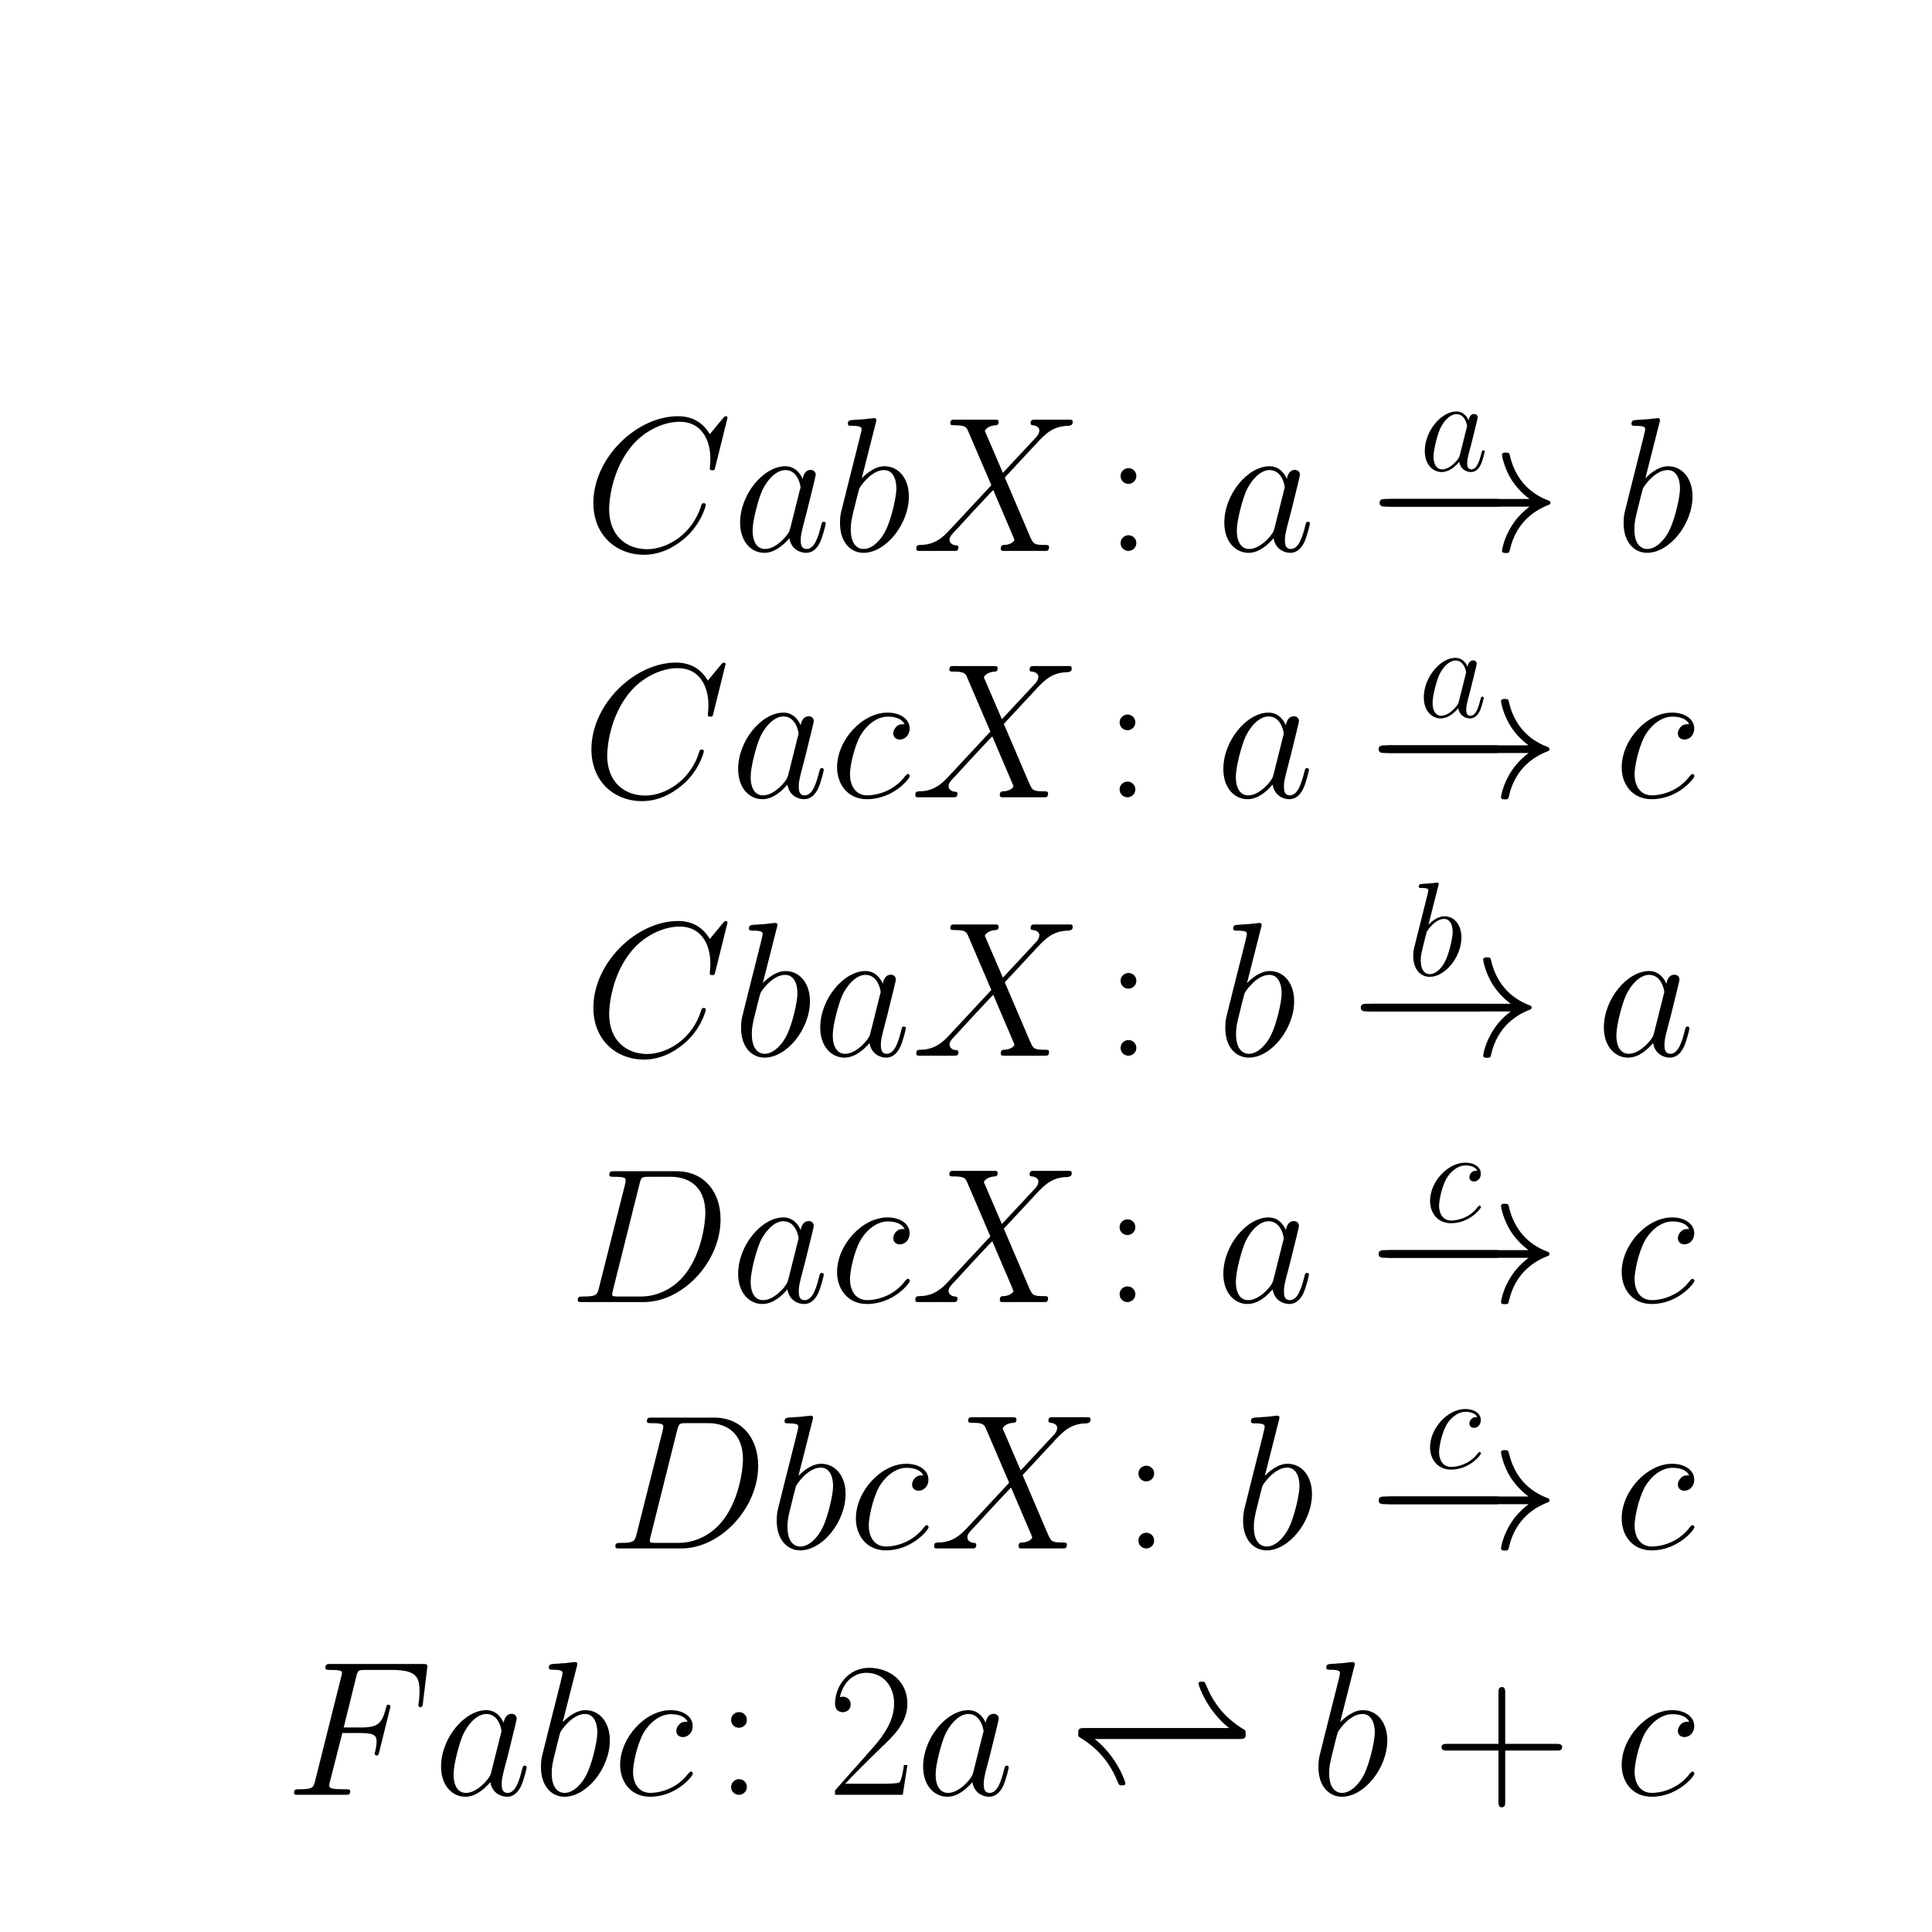 <?xml version="1.0" encoding="utf-8" standalone="no"?>
<!DOCTYPE svg PUBLIC "-//W3C//DTD SVG 1.1//EN"
  "http://www.w3.org/Graphics/SVG/1.1/DTD/svg11.dtd">
<!-- Created with matplotlib (http://matplotlib.org/) -->
<svg height="180pt" version="1.1" viewBox="0 0 180 180" width="180pt" xmlns="http://www.w3.org/2000/svg" xmlns:xlink="http://www.w3.org/1999/xlink">
 <defs>
  <style type="text/css">
*{stroke-linecap:square;stroke-linejoin:round;}
  </style>
 </defs>
 <g id="figure_1">
  <g id="patch_1">
   <path d="
M0 180
L180 180
L180 0
L0 0
z
" style="fill:none;opacity:0.0;"/>
  </g>
  <g id="axes_1">
   <g id="text_1">
    <!-- \begin{align*} CabX\colon a \xrightarrow {a} b \\ CacX\colon a \xrightarrow {a} c \\ CbaX\colon b \xrightarrow {b} a \\ DacX\colon a \xrightarrow {c} c \\ DbcX\colon b \xrightarrow {c} c \\ Fabc\colon 2a \rightleftharpoons {} b + c \end{align*} -->
    <defs>
     <path d="
M41.703 15.453
L39.906 15.453
C38.906 8.375 38.094 7.172 37.703 6.562
C37.203 5.766 30 5.766 28.594 5.766
L9.406 5.766
C13 9.672 20 16.75 28.5 24.953
C34.594 30.734 41.703 37.531 41.703 47.422
C41.703 59.219 32.297 66 21.797 66
C10.797 66 4.094 56.312 4.094 47.344
C4.094 43.438 7 42.938 8.203 42.938
C9.203 42.938 12.203 43.547 12.203 47.031
C12.203 50.109 9.594 51 8.203 51
C7.594 51 7 50.906 6.594 50.703
C8.5 59.219 14.297 63.406 20.406 63.406
C29.094 63.406 34.797 56.516 34.797 47.422
C34.797 38.734 29.703 31.25 24 24.75
L4.094 2.281
L4.094 0
L39.297 0
z
" id="CMR17-50"/>
     <path d="
M39.094 37.984
C37.203 37.984 36.297 37.984 34.906 36.797
C34.297 36.297 33.203 34.797 33.203 33.203
C33.203 31.203 34.703 30 36.594 30
C39 30 41.703 31.938 41.703 35.812
C41.703 40.438 37.094 44 30.203 44
C17.094 44 4 29.734 4 15.562
C4 6.891 9.406 -1 19.594 -1
C33.203 -1 41.797 9.719 41.797 11.031
C41.797 11.625 41.203 12.125 40.797 12.125
C40.5 12.125 40.406 12.031 39.5 11.141
C33.094 2.531 23.594 1 19.797 1
C12.906 1 10.703 6.969 10.703 11.938
C10.703 15.438 12.406 25.078 16 31.859
C18.594 36.531 24 41.906 30.297 41.906
C31.594 41.906 37.094 41.906 39.094 37.984" id="CMMI12-99"/>
     <path d="
M30.094 11.875
C29.594 10.172 29.594 9.984 28.203 8.078
C26 5.281 21.594 1 16.906 1
C12.797 1 10.5 4.688 10.5 10.578
C10.5 16.062 13.594 27.234 15.5 31.438
C18.906 38.422 23.594 42.016 27.5 42.016
C34.094 42.016 35.406 33.828 35.406 33.031
C35.406 32.938 35.094 31.625 35 31.438
z

M36.5 37.422
C35.406 40.016 32.703 44 27.5 44
C16.203 44 4 29.438 4 14.672
C4 4.797 9.797 -1 16.594 -1
C22.094 -1 26.797 3.297 29.594 6.594
C30.594 0.703 35.297 -1 38.297 -1
C41.297 -1 43.703 0.797 45.5 4.391
C47.094 7.781 48.5 13.875 48.5 14.266
C48.5 14.766 48.094 15.172 47.5 15.172
C46.594 15.172 46.5 14.672 46.094 13.172
C44.594 7.281 42.703 1 38.594 1
C35.703 1 35.5 3.594 35.5 5.594
C35.5 7.891 35.797 8.984 36.703 12.875
C37.406 15.375 37.906 17.562 38.703 20.453
C42.406 35.422 43.297 39.016 43.297 39.609
C43.297 41.016 42.203 42.109 40.703 42.109
C37.5 42.109 36.703 38.625 36.5 37.422" id="CMMI12-97"/>
     <path d="
M47.5 40.562
L38.094 62.406
C39.406 64.797 42.406 65.188 43.594 65.297
C44.203 65.297 45.297 65.297 45.297 67.062
C45.297 68.188 44.406 68.188 43.797 68.188
C42.094 68.188 40.094 68.188 38.406 68.188
L32.594 68.188
C26.5 68.188 22.094 68.188 22 68.188
C21.203 68.188 20.203 68.188 20.203 66.297
C20.203 65.297 21.094 65.297 22.406 65.297
C28.203 65.297 28.594 64.297 29.594 61.906
L41.5 34.141
L19.797 10.828
C16.203 6.906 11.906 3.094 4.5 3.094
C3.297 3 2.5 3 2.5 1.062
C2.5 0.75 2.594 0 3.703 0
C5.094 0 6.594 0 8 0
L12.703 0
C15.906 0 19.406 0 22.5 0
C23.203 0 24.406 0 24.406 1.797
C24.406 2.797 23.703 2.891 23.094 2.891
C21.094 3.094 19.797 4.188 19.797 5.781
C19.797 7.484 21 8.703 23.906 11.688
L32.797 21.375
C35 23.688 40.297 29.469 42.5 31.656
L53 7.078
C53.094 6.891 53.5 5.891 53.5 5.781
C53.5 4.891 51.297 3.094 48.094 3.094
C47.5 3.094 46.406 3.094 46.406 1.109
C46.406 0 47.406 0 47.906 0
C49.594 0 51.594 0 53.297 0
L64.297 0
C66.094 0 68 0 69.703 0
C70.406 0 71.5 0 71.5 2.031
C71.5 3.094 70.5 3.094 69.594 3.094
C63.594 3.094 63.406 3.594 61.703 7.266
L48.5 38.141
L61.203 51.812
C62.203 52.828 64.5 55.344 65.406 56.344
C69.703 60.875 73.703 65 81.797 65
C82.797 65.297 83.797 65.297 83.797 67.062
C83.797 68.188 82.906 68.188 82.5 68.188
C81.094 68.188 79.594 68.188 78.203 68.188
L73.594 68.188
C70.406 68.188 66.906 68.188 63.797 68.188
C63.094 68.188 61.906 68.188 61.906 66.391
C61.906 65.391 62.594 65.297 63.203 65.297
C64.797 65.109 66.5 64.312 66.5 62.406
L66.406 62.219
C66.297 61.516 66.094 60.516 65 59.328
z
" id="CMMI12-88"/>
     <path d="
M23.094 66.516
C23.203 66.922 23.406 67.516 23.406 68
C23.406 69 22.406 69 22.203 69
C22.094 69 18.5 68.641 16.703 68.391
C15 68.391 13.5 68.094 11.703 68.094
C9.297 67.891 8.594 67.797 8.594 66
C8.594 65 9.594 65 10.594 65
C15.703 65 15.703 64.109 15.703 63.125
C15.703 62.438 14.906 59.547 14.5 57.75
L12.094 48.203
C11.094 44.234 5.406 21.672 5 19.875
C4.5 17.406 4.5 15.703 4.5 14.406
C4.5 4.281 10.203 -1 16.703 -1
C28.297 -1 40.297 13.875 40.297 28.344
C40.297 37.516 35.094 44 27.594 44
C22.406 44 17.703 39.719 15.797 37.719
z

M16.797 1
C13.594 1 10.094 3.391 10.094 11.172
C10.094 14.469 10.406 16.359 12.203 23.344
C12.5 24.641 14.094 31.031 14.5 32.328
C14.703 33.125 20.594 42.016 27.406 42.016
C31.797 42.016 33.797 37.625 33.797 32.438
C33.797 27.641 31 16.359 28.5 11.172
C26 5.781 21.406 1 16.797 1" id="CMMI12-98"/>
     <path d="
M83.406 23
C77.906 18.797 75.203 14.703 74.406 13.406
C69.906 6.5 69.094 0.203 69.094 0.094
C69.094 -1.094 70.297 -1.094 71.094 -1.094
C72.797 -1.094 72.906 -0.906 73.297 0.906
C75.594 10.703 81.5 19.094 92.797 23.703
C94 24.094 94.297 24.297 94.297 25
C94.297 25.703 93.703 26 93.5 26.094
C89.094 27.797 77 32.797 73.203 49.594
C72.906 50.797 72.797 51.094 71.094 51.094
C70.297 51.094 69.094 51.094 69.094 49.891
C69.094 49.688 70 43.391 74.203 36.703
C76.203 33.703 79.094 30.203 83.406 27
L9.094 27
C7.297 27 5.5 27 5.5 25
C5.5 23 7.297 23 9.094 23
z
" id="CMSY10-33"/>
     <path d="
M74.703 69.109
C74.703 70 74 70 73.797 70
C73.594 70 73.203 70 72.406 69
L65.5 60.656
C62 66.625 56.5 70 49 70
C27.406 70 5 48.25 5 24.922
C5 8.328 16.703 -2 31.297 -2
C39.297 -2 46.297 1.375 52.094 6.25
C60.797 13.484 63.406 23.141 63.406 23.922
C63.406 24.812 62.594 24.812 62.297 24.812
C61.406 24.812 61.297 24.219 61.094 23.812
C56.5 8.344 43 0.891 33 0.891
C22.406 0.891 13.203 7.641 13.203 21.734
C13.203 24.922 14.203 42.188 25.5 55.188
C31 61.547 40.406 67.109 49.906 67.109
C60.906 67.109 65.797 58.078 65.797 47.938
C65.797 45.359 65.5 43.188 65.5 42.781
C65.5 41.891 66.5 41.891 66.797 41.891
C67.906 41.891 68 41.984 68.406 43.766
z
" id="CMMI12-67"/>
     <path d="
M65.906 23
C67.594 23 69.406 23 69.406 25
C69.406 27 67.594 27 65.906 27
L11.797 27
C10.094 27 8.297 27 8.297 25
C8.297 23 10.094 23 11.797 23
z
" id="CMSY10-0"/>
     <path d="
M15.703 7.375
C14.797 3.891 14.594 2.891 7.594 2.891
C5.703 2.891 4.703 2.891 4.703 1.094
C4.703 0 5.297 0 7.297 0
L39 0
C59.203 0 78.906 20.812 78.906 43.016
C78.906 57.359 70.297 68 56 68
L23.906 68
C22 68 21.094 68 21.094 66.109
C21.094 65.109 22 65.109 23.5 65.109
C29.594 65.109 29.594 64.312 29.594 63.219
C29.594 63.031 29.594 62.422 29.203 60.922
z

M36.797 61.422
C37.703 65.109 38.094 65.109 42 65.109
L53 65.109
C62.406 65.109 71 60.031 71 46.297
C71 41.312 69 24 59.297 13.047
C56.5 9.766 48.906 2.891 37.406 2.891
L26 2.891
C24.594 2.891 24.406 2.891 23.797 3
C22.703 3.094 22.594 3.297 22.594 4.094
C22.594 4.797 22.797 5.391 23 6.281
z
" id="CMMI12-68"/>
     <path d="
M89 23.047
C90.594 23.047 92.406 23.047 92.406 24.859
C92.406 26.75 90.703 26.75 89 26.75
L8 26.75
C5.797 26.75 5.406 26.75 5.406 25.359
C5.406 24.859 5.5 24.359 6.094 23.953
C10.297 21.359 20.094 15.25 25.797 1.047
C26.594 -0.953 26.703 -1.047 28.094 -1.047
C28.906 -1.047 29.906 -1.047 29.906 -0.047
C29.906 0.859 25.594 13.859 14 23.047
z
" id="CMMI12-41"/>
     <path d="
M89.797 23.047
C92 23.047 92.406 23.047 92.406 24.453
C92.406 24.859 92.406 25.453 91.906 25.75
C87.797 28.25 77.797 34.359 72 48.75
C71.203 50.75 71.094 50.859 69.703 50.859
C68.906 50.859 67.906 50.859 67.906 49.859
C67.906 48.953 72.203 35.953 83.797 26.75
L8.797 26.75
C7.094 26.75 5.406 26.75 5.406 24.859
C5.406 23.047 7.203 23.047 8.797 23.047
z
" id="CMMI12-42"/>
     <path d="
M16.594 38.922
C16.594 41.406 14.594 43 12.5 43
C10.5 43 8.406 41.406 8.406 38.922
C8.406 36.438 10.406 34.844 12.5 34.844
C14.5 34.844 16.594 36.438 16.594 38.922
M16.594 4.078
C16.594 6.562 14.594 8.156 12.5 8.156
C10.5 8.156 8.406 6.562 8.406 4.078
C8.406 1.594 10.406 0 12.5 0
C14.5 0 16.594 1.594 16.594 4.078" id="CMR17-58"/>
     <path d="
M29.703 32.109
L39.297 32.109
C46.906 32.109 47.5 30.406 47.5 27.516
C47.5 26.219 47.297 24.828 46.797 22.625
C46.594 22.234 46.5 21.734 46.5 21.531
C46.5 20.828 46.906 20.438 47.594 20.438
C48.406 20.438 48.5 20.828 48.906 22.422
L54.703 45.859
C54.703 46.266 54.406 46.859 53.703 46.859
C52.797 46.859 52.703 46.469 52.297 44.734
C50.203 37.125 48.203 35 39.5 35
L30.406 35
L36.906 61.344
C37.797 64.906 38 64.906 42.094 64.906
L55.5 64.906
C68 64.906 69.797 61.219 69.797 54.125
C69.797 53.531 69.797 51.328 69.5 48.734
C69.406 48.344 69.203 47.047 69.203 46.641
C69.203 45.844 69.703 45.547 70.297 45.547
C71 45.547 71.406 45.953 71.594 47.734
L73.703 65.219
C73.703 65.547 73.906 66.609 73.906 66.828
C73.906 68 73 68 71.203 68
L23.797 68
C21.906 68 20.906 68 20.906 66.078
C20.906 64.906 21.594 64.906 23.297 64.906
C29.5 64.906 29.5 64.266 29.5 63.281
C29.5 62.781 29.406 62.375 29.094 61.281
L15.594 7.391
C14.703 3.891 14.5 2.891 7.5 2.891
C5.594 2.891 4.594 2.891 4.594 1.094
C4.594 0 5.5 0 6.094 0
C8 0 10 0 11.906 0
L24.906 0
C27.094 0 29.5 0 31.703 0
C32.594 0 33.797 0 33.797 1.797
C33.797 2.891 33.203 2.891 31 2.891
C23.094 2.891 22.906 3.578 22.906 5.062
C22.906 5.562 23.094 6.344 23.297 7.016
z
" id="CMMI12-70"/>
     <path d="
M37.703 23
L64.203 23
C65.594 23 67.297 23 67.297 24.688
C67.297 26.484 65.703 26.484 64.203 26.484
L37.703 26.484
L37.703 52.906
C37.703 54.297 37.703 56 36 56
C34.203 56 34.203 54.406 34.203 52.906
L34.203 26.484
L7.703 26.484
C6.297 26.484 4.594 26.484 4.594 24.797
C4.594 23 6.203 23 7.703 23
L34.203 23
L34.203 -3.406
C34.203 -4.797 34.203 -6.5 35.906 -6.5
C37.703 -6.5 37.703 -4.906 37.703 -3.406
z
" id="CMR17-43"/>
    </defs>
    <g transform="translate(26.571 168.358)scale(0.18 -0.18)">
     <use transform="translate(154.53 650.174)scale(0.996)" xlink:href="#CMMI12-67"/>
     <use transform="translate(231.477 650.174)scale(0.996)" xlink:href="#CMMI12-97"/>
     <use transform="translate(282.685 650.174)scale(0.996)" xlink:href="#CMMI12-98"/>
     <use transform="translate(324.161 650.174)scale(0.996)" xlink:href="#CMMI12-88"/>
     <use transform="translate(424.023 650.174)scale(0.996)" xlink:href="#CMR17-58"/>
     <use transform="translate(482.103 650.174)scale(0.996)" xlink:href="#CMMI12-97"/>
     <use transform="translate(587.064 691.682)scale(0.697)" xlink:href="#CMMI12-97"/>
     <use transform="translate(560.985 650.174)scale(0.996)" xlink:href="#CMSY10-0"/>
     <use transform="translate(560.985 650.174)scale(0.996)" xlink:href="#CMSY10-33"/>
     <use transform="translate(688.286 650.174)scale(0.996)" xlink:href="#CMMI12-98"/>
     <use transform="translate(153.516 522.652)scale(0.996)" xlink:href="#CMMI12-67"/>
     <use transform="translate(230.463 522.652)scale(0.996)" xlink:href="#CMMI12-97"/>
     <use transform="translate(281.67 522.652)scale(0.996)" xlink:href="#CMMI12-99"/>
     <use transform="translate(323.654 522.652)scale(0.996)" xlink:href="#CMMI12-88"/>
     <use transform="translate(423.516 522.652)scale(0.996)" xlink:href="#CMR17-58"/>
     <use transform="translate(481.596 522.652)scale(0.996)" xlink:href="#CMMI12-97"/>
     <use transform="translate(586.557 564.16)scale(0.697)" xlink:href="#CMMI12-97"/>
     <use transform="translate(560.478 522.652)scale(0.996)" xlink:href="#CMSY10-0"/>
     <use transform="translate(560.478 522.652)scale(0.996)" xlink:href="#CMSY10-33"/>
     <use transform="translate(687.778 522.652)scale(0.996)" xlink:href="#CMMI12-99"/>
     <use transform="translate(154.53 388.891)scale(0.996)" xlink:href="#CMMI12-67"/>
     <use transform="translate(231.477 388.891)scale(0.996)" xlink:href="#CMMI12-98"/>
     <use transform="translate(272.953 388.891)scale(0.996)" xlink:href="#CMMI12-97"/>
     <use transform="translate(324.161 388.891)scale(0.996)" xlink:href="#CMMI12-88"/>
     <use transform="translate(424.023 388.891)scale(0.996)" xlink:href="#CMR17-58"/>
     <use transform="translate(482.103 388.891)scale(0.996)" xlink:href="#CMMI12-98"/>
     <use transform="translate(580.738 430.399)scale(0.697)" xlink:href="#CMMI12-98"/>
     <use transform="translate(551.253 388.891)scale(0.996)" xlink:href="#CMSY10-0"/>
     <use transform="translate(551.253 388.891)scale(0.996)" xlink:href="#CMSY10-33"/>
     <use transform="translate(678.554 388.891)scale(0.996)" xlink:href="#CMMI12-97"/>
     <use transform="translate(146.759 261.369)scale(0.996)" xlink:href="#CMMI12-68"/>
     <use transform="translate(230.463 261.369)scale(0.996)" xlink:href="#CMMI12-97"/>
     <use transform="translate(281.67 261.369)scale(0.996)" xlink:href="#CMMI12-99"/>
     <use transform="translate(323.654 261.369)scale(0.996)" xlink:href="#CMMI12-88"/>
     <use transform="translate(423.516 261.369)scale(0.996)" xlink:href="#CMR17-58"/>
     <use transform="translate(481.596 261.369)scale(0.996)" xlink:href="#CMMI12-97"/>
     <use transform="translate(589.785 302.877)scale(0.697)" xlink:href="#CMMI12-99"/>
     <use transform="translate(560.478 261.369)scale(0.996)" xlink:href="#CMSY10-0"/>
     <use transform="translate(560.478 261.369)scale(0.996)" xlink:href="#CMSY10-33"/>
     <use transform="translate(687.778 261.369)scale(0.996)" xlink:href="#CMMI12-99"/>
     <use transform="translate(166.223 133.848)scale(0.996)" xlink:href="#CMMI12-68"/>
     <use transform="translate(249.927 133.848)scale(0.996)" xlink:href="#CMMI12-98"/>
     <use transform="translate(291.402 133.848)scale(0.996)" xlink:href="#CMMI12-99"/>
     <use transform="translate(333.386 133.848)scale(0.996)" xlink:href="#CMMI12-88"/>
     <use transform="translate(433.248 133.848)scale(0.996)" xlink:href="#CMR17-58"/>
     <use transform="translate(491.328 133.848)scale(0.996)" xlink:href="#CMMI12-98"/>
     <use transform="translate(589.785 175.355)scale(0.697)" xlink:href="#CMMI12-99"/>
     <use transform="translate(560.478 133.848)scale(0.996)" xlink:href="#CMSY10-0"/>
     <use transform="translate(560.478 133.848)scale(0.996)" xlink:href="#CMSY10-33"/>
     <use transform="translate(687.778 133.848)scale(0.996)" xlink:href="#CMMI12-99"/>
     <use transform="translate(0.0 6.326)scale(0.996)" xlink:href="#CMMI12-70"/>
     <use transform="translate(76.697 6.326)scale(0.996)" xlink:href="#CMMI12-97"/>
     <use transform="translate(127.905 6.326)scale(0.996)" xlink:href="#CMMI12-98"/>
     <use transform="translate(169.381 6.326)scale(0.996)" xlink:href="#CMMI12-99"/>
     <use transform="translate(222.433 6.326)scale(0.996)" xlink:href="#CMR17-58"/>
     <use transform="translate(280.513 6.326)scale(0.996)" xlink:href="#CMR17-50"/>
     <use transform="translate(326.204 6.326)scale(0.996)" xlink:href="#CMMI12-97"/>
     <use transform="translate(405.086 14.251)scale(0.996)" xlink:href="#CMMI12-42"/>
     <use transform="translate(405.086 12.258)scale(0.996)" xlink:href="#CMMI12-41"/>
     <use transform="translate(530.309 6.326)scale(0.996)" xlink:href="#CMMI12-98"/>
     <use transform="translate(593.925 6.326)scale(0.996)" xlink:href="#CMR17-43"/>
     <use transform="translate(687.778 6.326)scale(0.996)" xlink:href="#CMMI12-99"/>
    </g>
   </g>
  </g>
 </g>
</svg>
